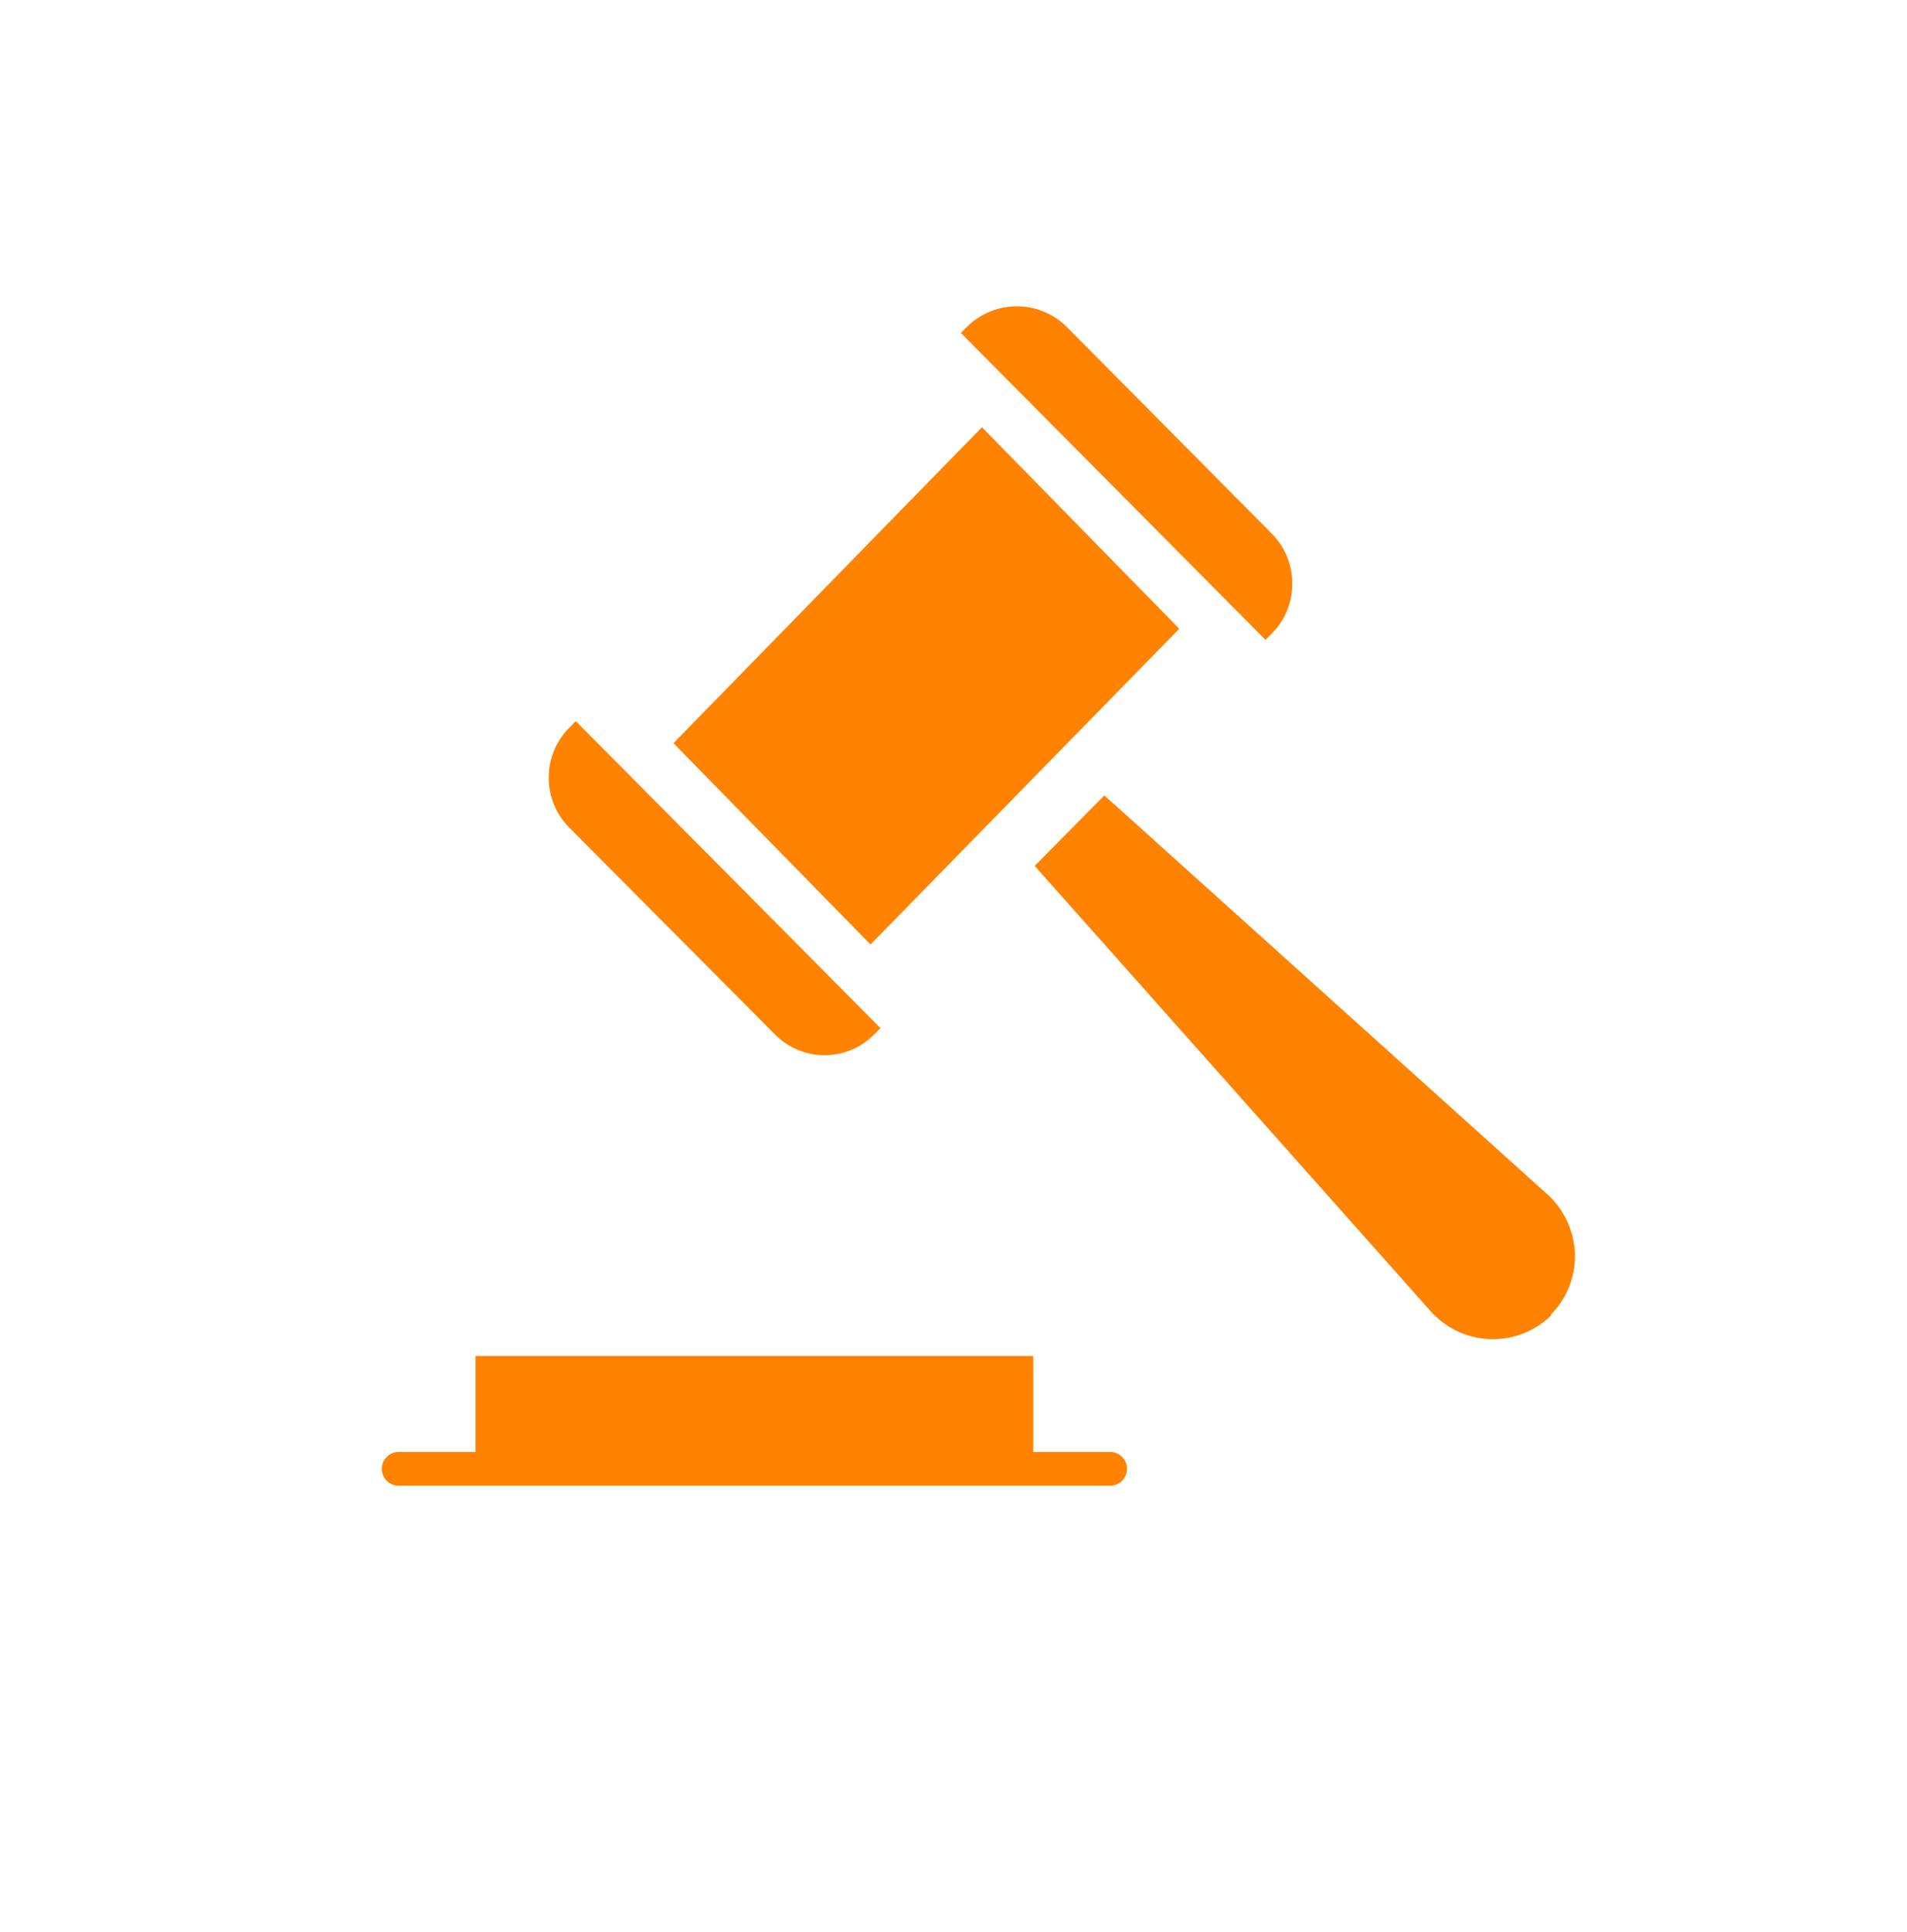 <svg width="158" height="160" viewBox="0 0 158 160" fill="none" xmlns="http://www.w3.org/2000/svg">
<path d="M64.218 85.688C64.218 85.688 64.218 85.688 64.225 85.695C66.491 87.972 70.158 87.972 72.417 85.688L72.948 85.153L47.706 59.73L47.175 60.266C47.175 60.266 47.154 60.287 47.14 60.301C44.888 62.592 44.903 66.289 47.175 68.559L64.211 85.681L64.218 85.688Z" fill="#FF8201"/>
<path d="M105.382 52.464C107.634 50.187 107.634 46.497 105.382 44.213L88.347 27.041C86.06 24.814 82.434 24.814 80.14 27.041L79.609 27.576L104.851 52.999L105.382 52.464Z" fill="#FF8201"/>
<path d="M97.706 52.078L81.357 35.385L55.797 61.556L72.124 78.229L97.706 52.078Z" fill="#FF8201"/>
<path d="M128.167 98.89L91.497 65.881L85.727 71.719L118.573 108.653C118.615 108.703 118.665 108.746 118.707 108.796C121.384 111.572 125.788 111.63 128.542 108.932H128.45C129.795 107.597 130.539 105.763 130.489 103.864C130.418 101.959 129.583 100.16 128.174 98.89H128.167Z" fill="#FF8201"/>
<path d="M91.979 120.26H85.607V112.316H39.393V120.26H33.021C32.256 120.26 31.633 120.888 31.633 121.659C31.633 122.43 32.256 123.058 33.021 123.058H91.987C92.751 123.058 93.374 122.43 93.374 121.659C93.374 120.888 92.751 120.26 91.987 120.26H91.979Z" fill="#FF8201"/>
</svg>

